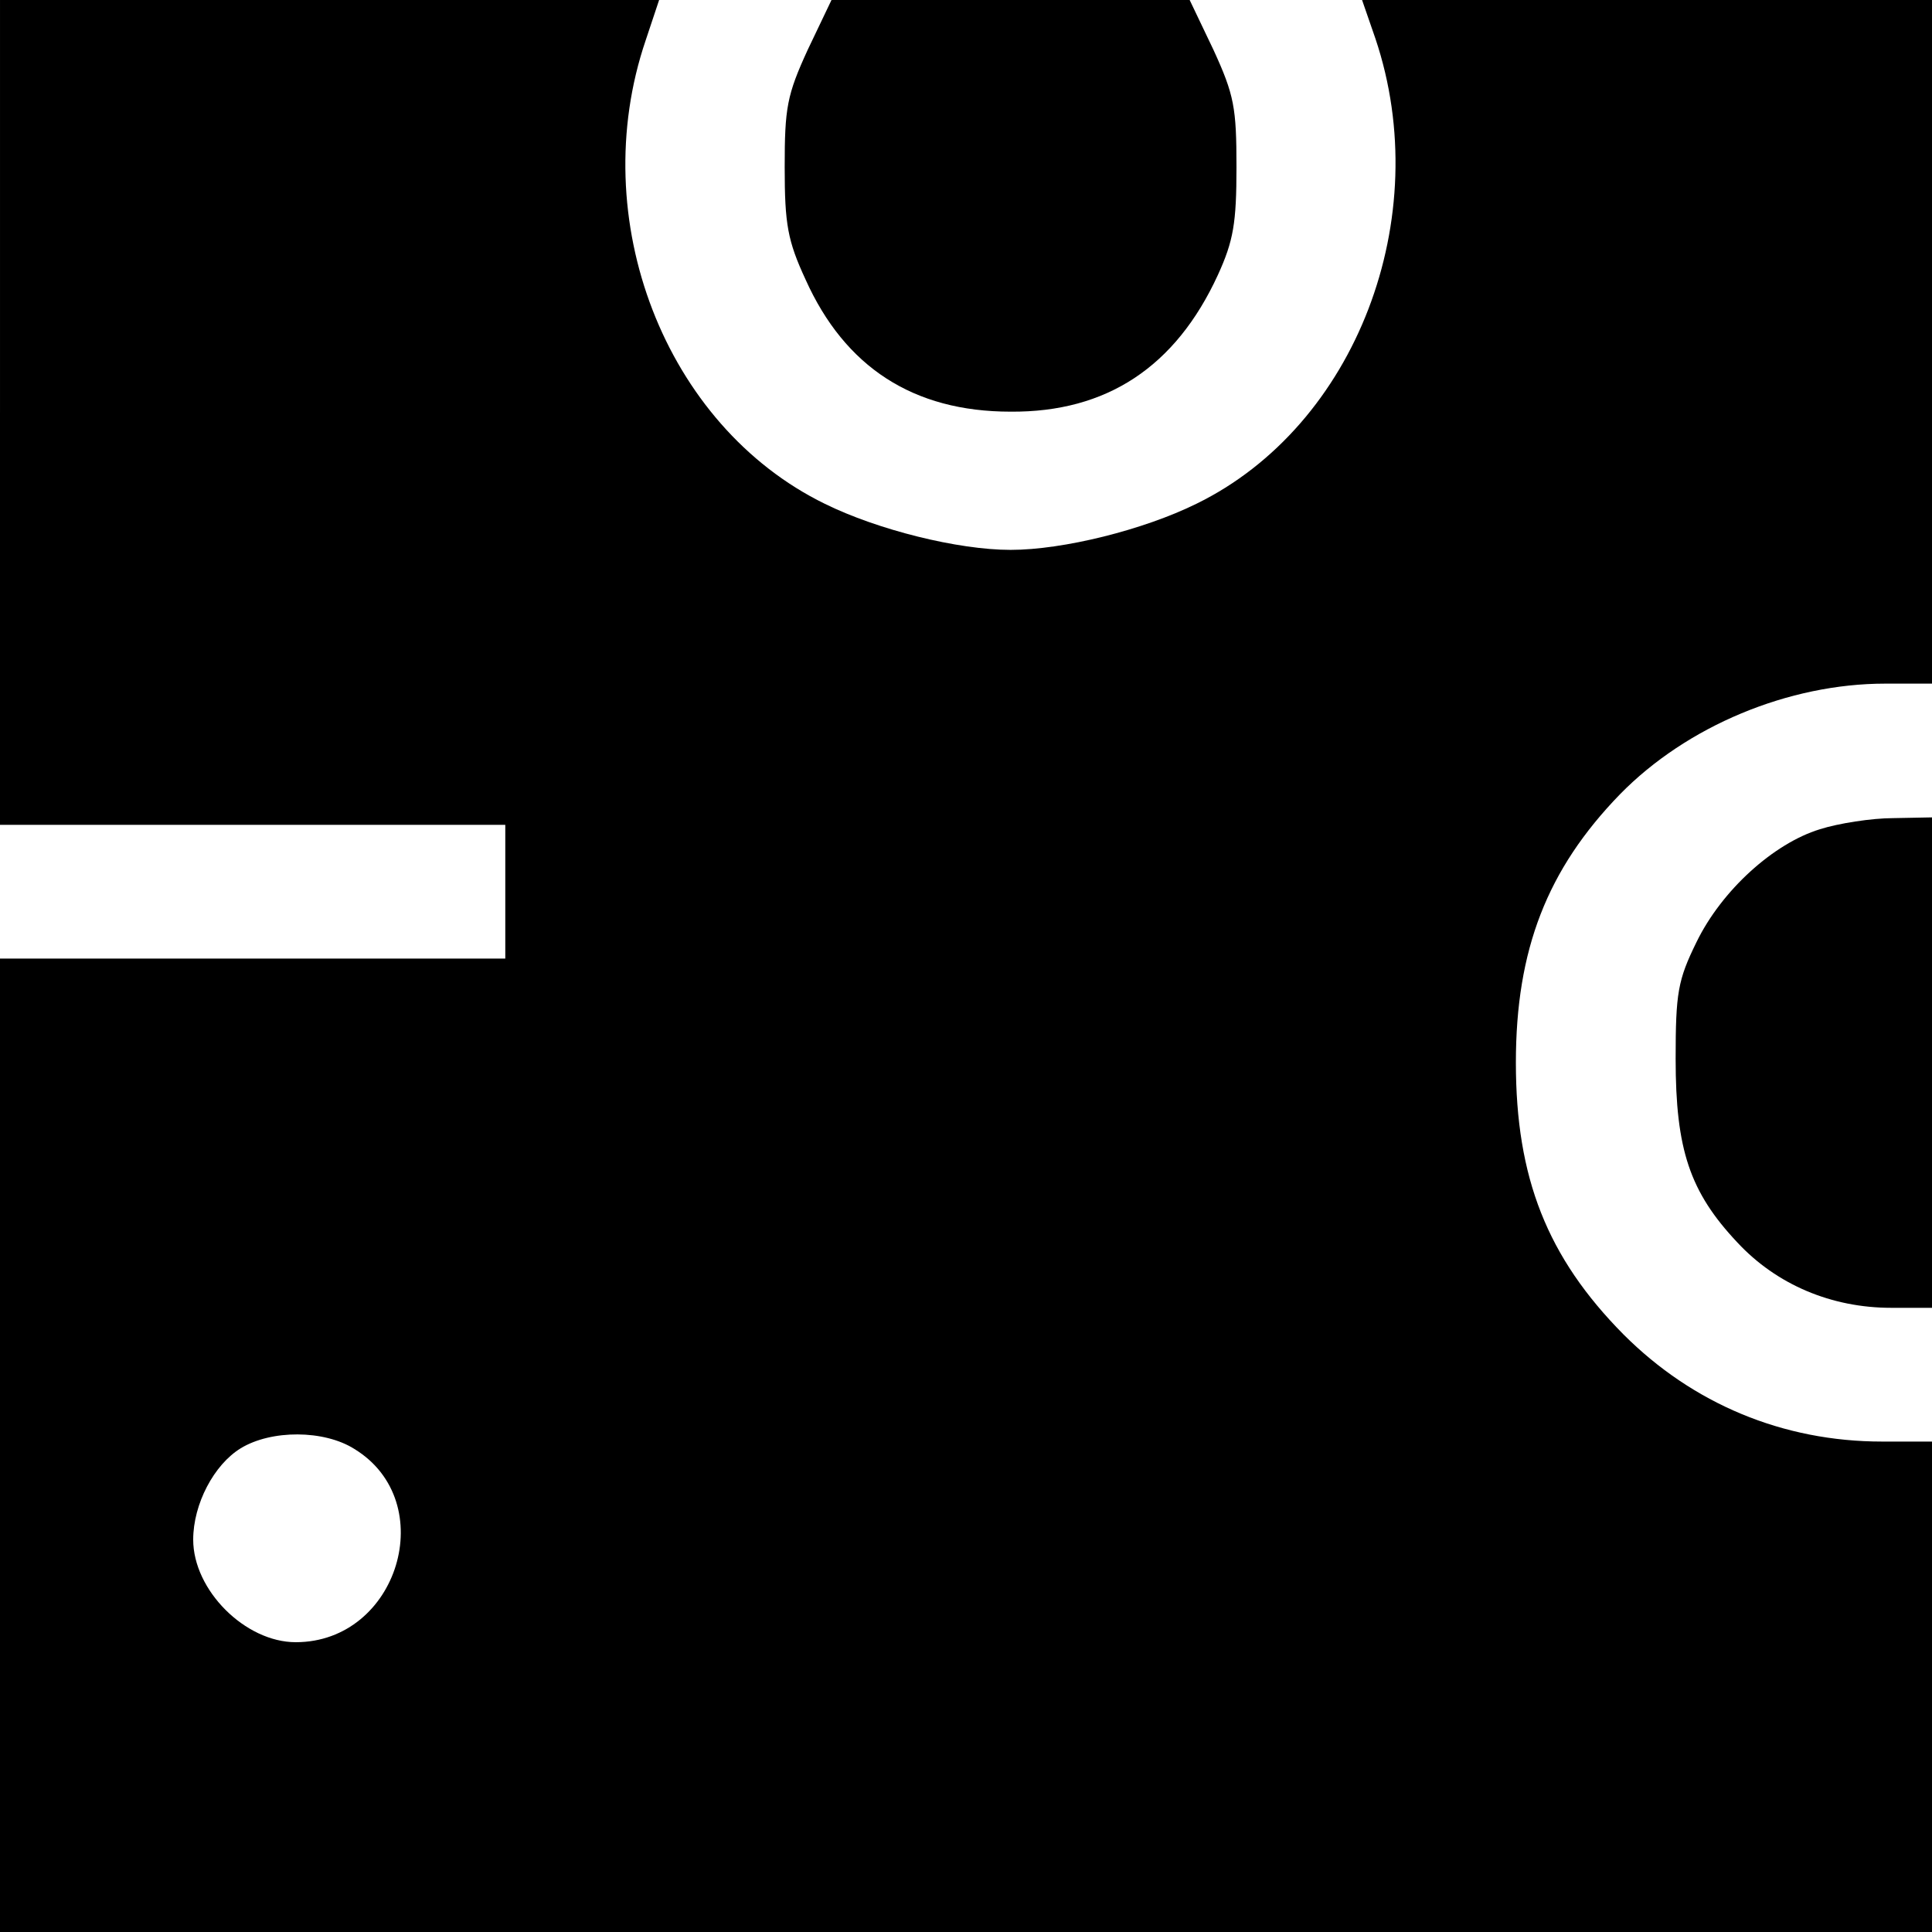<?xml version="1.0" standalone="no"?>
<!DOCTYPE svg PUBLIC "-//W3C//DTD SVG 20010904//EN"
 "http://www.w3.org/TR/2001/REC-SVG-20010904/DTD/svg10.dtd">
<svg version="1.0" xmlns="http://www.w3.org/2000/svg"
 width="260pt" height="260pt" viewBox="0 0 260 260"
 preserveAspectRatio="xMidYMid meet">
<g transform="translate(0,260) scale(0.1,-0.1)"
fill="#000000" stroke="none">
<path d="M0 2045 l0 -555 340 0 340 0 0 -90 0 -90 -340 0 -340 0 0 -655 0
-655 1300 0 1300 0 0 330 0 330 -67 0 c-134 0 -255 51 -348 144 -103 104 -145
211 -145 366 0 152 42 260 140 361 90 92 227 149 357 149 l63 0 0 460 0 460
-383 0 -384 0 18 -52 c81 -241 -26 -521 -241 -626 -71 -35 -179 -62 -250 -62
-71 0 -179 27 -250 62 -215 105 -323 383 -241 624 l18 54 -444 0 -443 0 0
-555z m477 -1395 c116 -71 59 -260 -79 -260 -68 0 -138 70 -138 138 0 48 28
101 64 123 41 25 112 25 153 -1z"/>
<path d="M1087 2533 c-28 -61 -31 -78 -31 -158 0 -77 4 -99 28 -151 53 -118
145 -178 276 -178 129 -1 222 60 279 184 21 46 25 70 25 145 0 80 -3 97 -31
158 l-32 67 -241 0 -241 0 -32 -67z"/>
<path d="M2449 1484 c-62 -19 -132 -82 -166 -152 -25 -51 -28 -68 -28 -157 0
-122 19 -179 83 -247 53 -57 127 -88 207 -88 l55 0 0 330 0 330 -52 -1 c-29 0
-74 -7 -99 -15z"/>
</g>
</svg>
